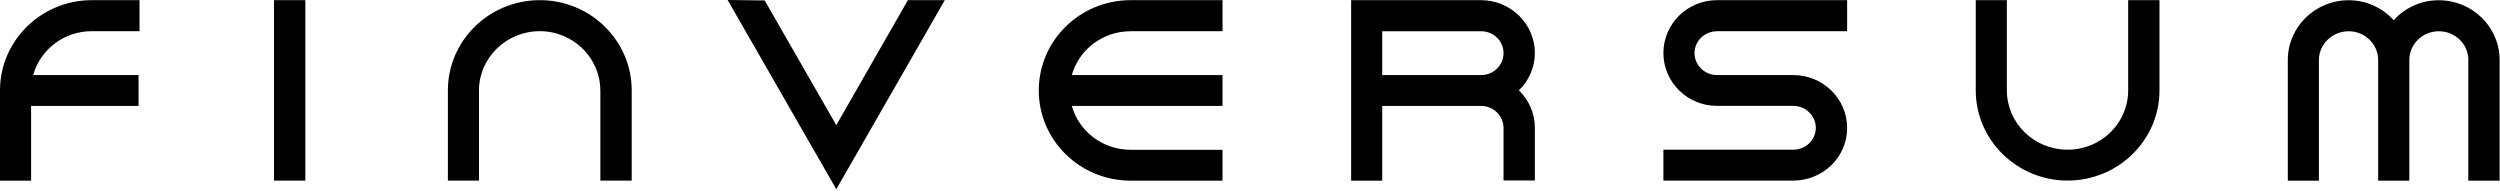 <?xml version="1.0" encoding="UTF-8"?>
<svg xmlns="http://www.w3.org/2000/svg" width="332" height="26" viewBox="0 0 332 26" fill="none">
  <g clip-path="url(#clip0_8654_200)">
    <path fill-rule="evenodd" clip-rule="evenodd" d="M327.8 7.97C327.8 5.89 326.07 4.15 323.88 4.15C321.69 4.15 319.96 5.88 319.96 7.97V23.99H315.82V7.97C315.82 5.89 314.09 4.15 311.9 4.15C309.71 4.15 307.95 5.89 307.95 7.97V23.99H303.82V7.97C303.82 3.58 307.45 0.03 311.9 0.03C314.27 0.03 316.41 1.06 317.88 2.68C319.36 1.06 321.48 0.03 323.87 0.03C328.32 0.03 331.95 3.58 331.95 7.97V23.99H327.79V7.97H327.8ZM286.78 12C286.78 18.64 281.27 23.98 274.58 23.98C267.89 23.98 262.38 18.64 262.38 12V0.02H266.51V12C266.51 16.33 270.1 19.88 274.58 19.88C279.06 19.88 282.62 16.33 282.62 12V0.02H286.78V12ZM228.01 4.15C226.35 4.15 225.03 5.48 225.03 7.05C225.03 8.62 226.35 9.97 228.01 9.97H238.16C242.06 9.97 245.3 13.08 245.3 16.99C245.3 20.9 242.05 23.98 238.16 23.98H220.9V19.88H238.16C239.82 19.88 241.14 18.55 241.14 16.98C241.14 15.41 239.82 14.06 238.16 14.06H228.01C224.11 14.06 220.9 10.94 220.9 7.04C220.9 3.14 224.11 0.02 228.01 0.02H245.3V4.14H228.01V4.15ZM199.67 16.99C199.67 15.39 198.35 14.07 196.69 14.07H183.56V23.99H179.43V0.02H196.69C200.59 0.02 203.83 3.16 203.83 7.04C203.83 8.98 203.01 10.74 201.71 12C203.01 13.26 203.83 15.01 203.83 16.98V23.97H199.67V16.98V16.99ZM150.15 4.15C146.39 4.15 143.27 6.63 142.34 9.97H162.35V14.07H142.34C143.27 17.41 146.39 19.89 150.15 19.89H162.35V23.99H150.15C143.43 23.99 137.95 18.65 137.95 12.01C137.95 5.37 143.43 0.02 150.15 0.02H162.35V4.14H150.15V4.15ZM111.06 16.62L120.57 0.02H125.47L111.06 25.13L96.63 0L101.55 0.06L111.06 16.62ZM79.72 12C79.72 7.69 76.13 4.14 71.68 4.14C67.23 4.14 63.61 7.69 63.61 12V23.98H59.48V12C59.48 5.39 64.96 0.02 71.69 0.02C78.42 0.02 83.89 5.39 83.89 12V23.98H79.73V12H79.72ZM40.55 23.98H36.39V0.02H40.55V23.98ZM4.41 9.97H18.4V14.07H4.13V23.99H0V12.01C0 5.39 5.48 0.02 12.2 0.02H18.53V4.14H12.2C8.45 4.14 5.33 6.63 4.41 9.96V9.97ZM183.56 9.97H196.69C198.34 9.97 199.67 8.65 199.67 7.05C199.67 5.45 198.35 4.15 196.69 4.15H183.56V9.97Z" fill="black"></path>
  </g>
  <defs>
    <clipPath id="clip0_8654_200">
      <rect width="331.96" height="25.13" fill="white"></rect>
    </clipPath>
  </defs>
</svg>
